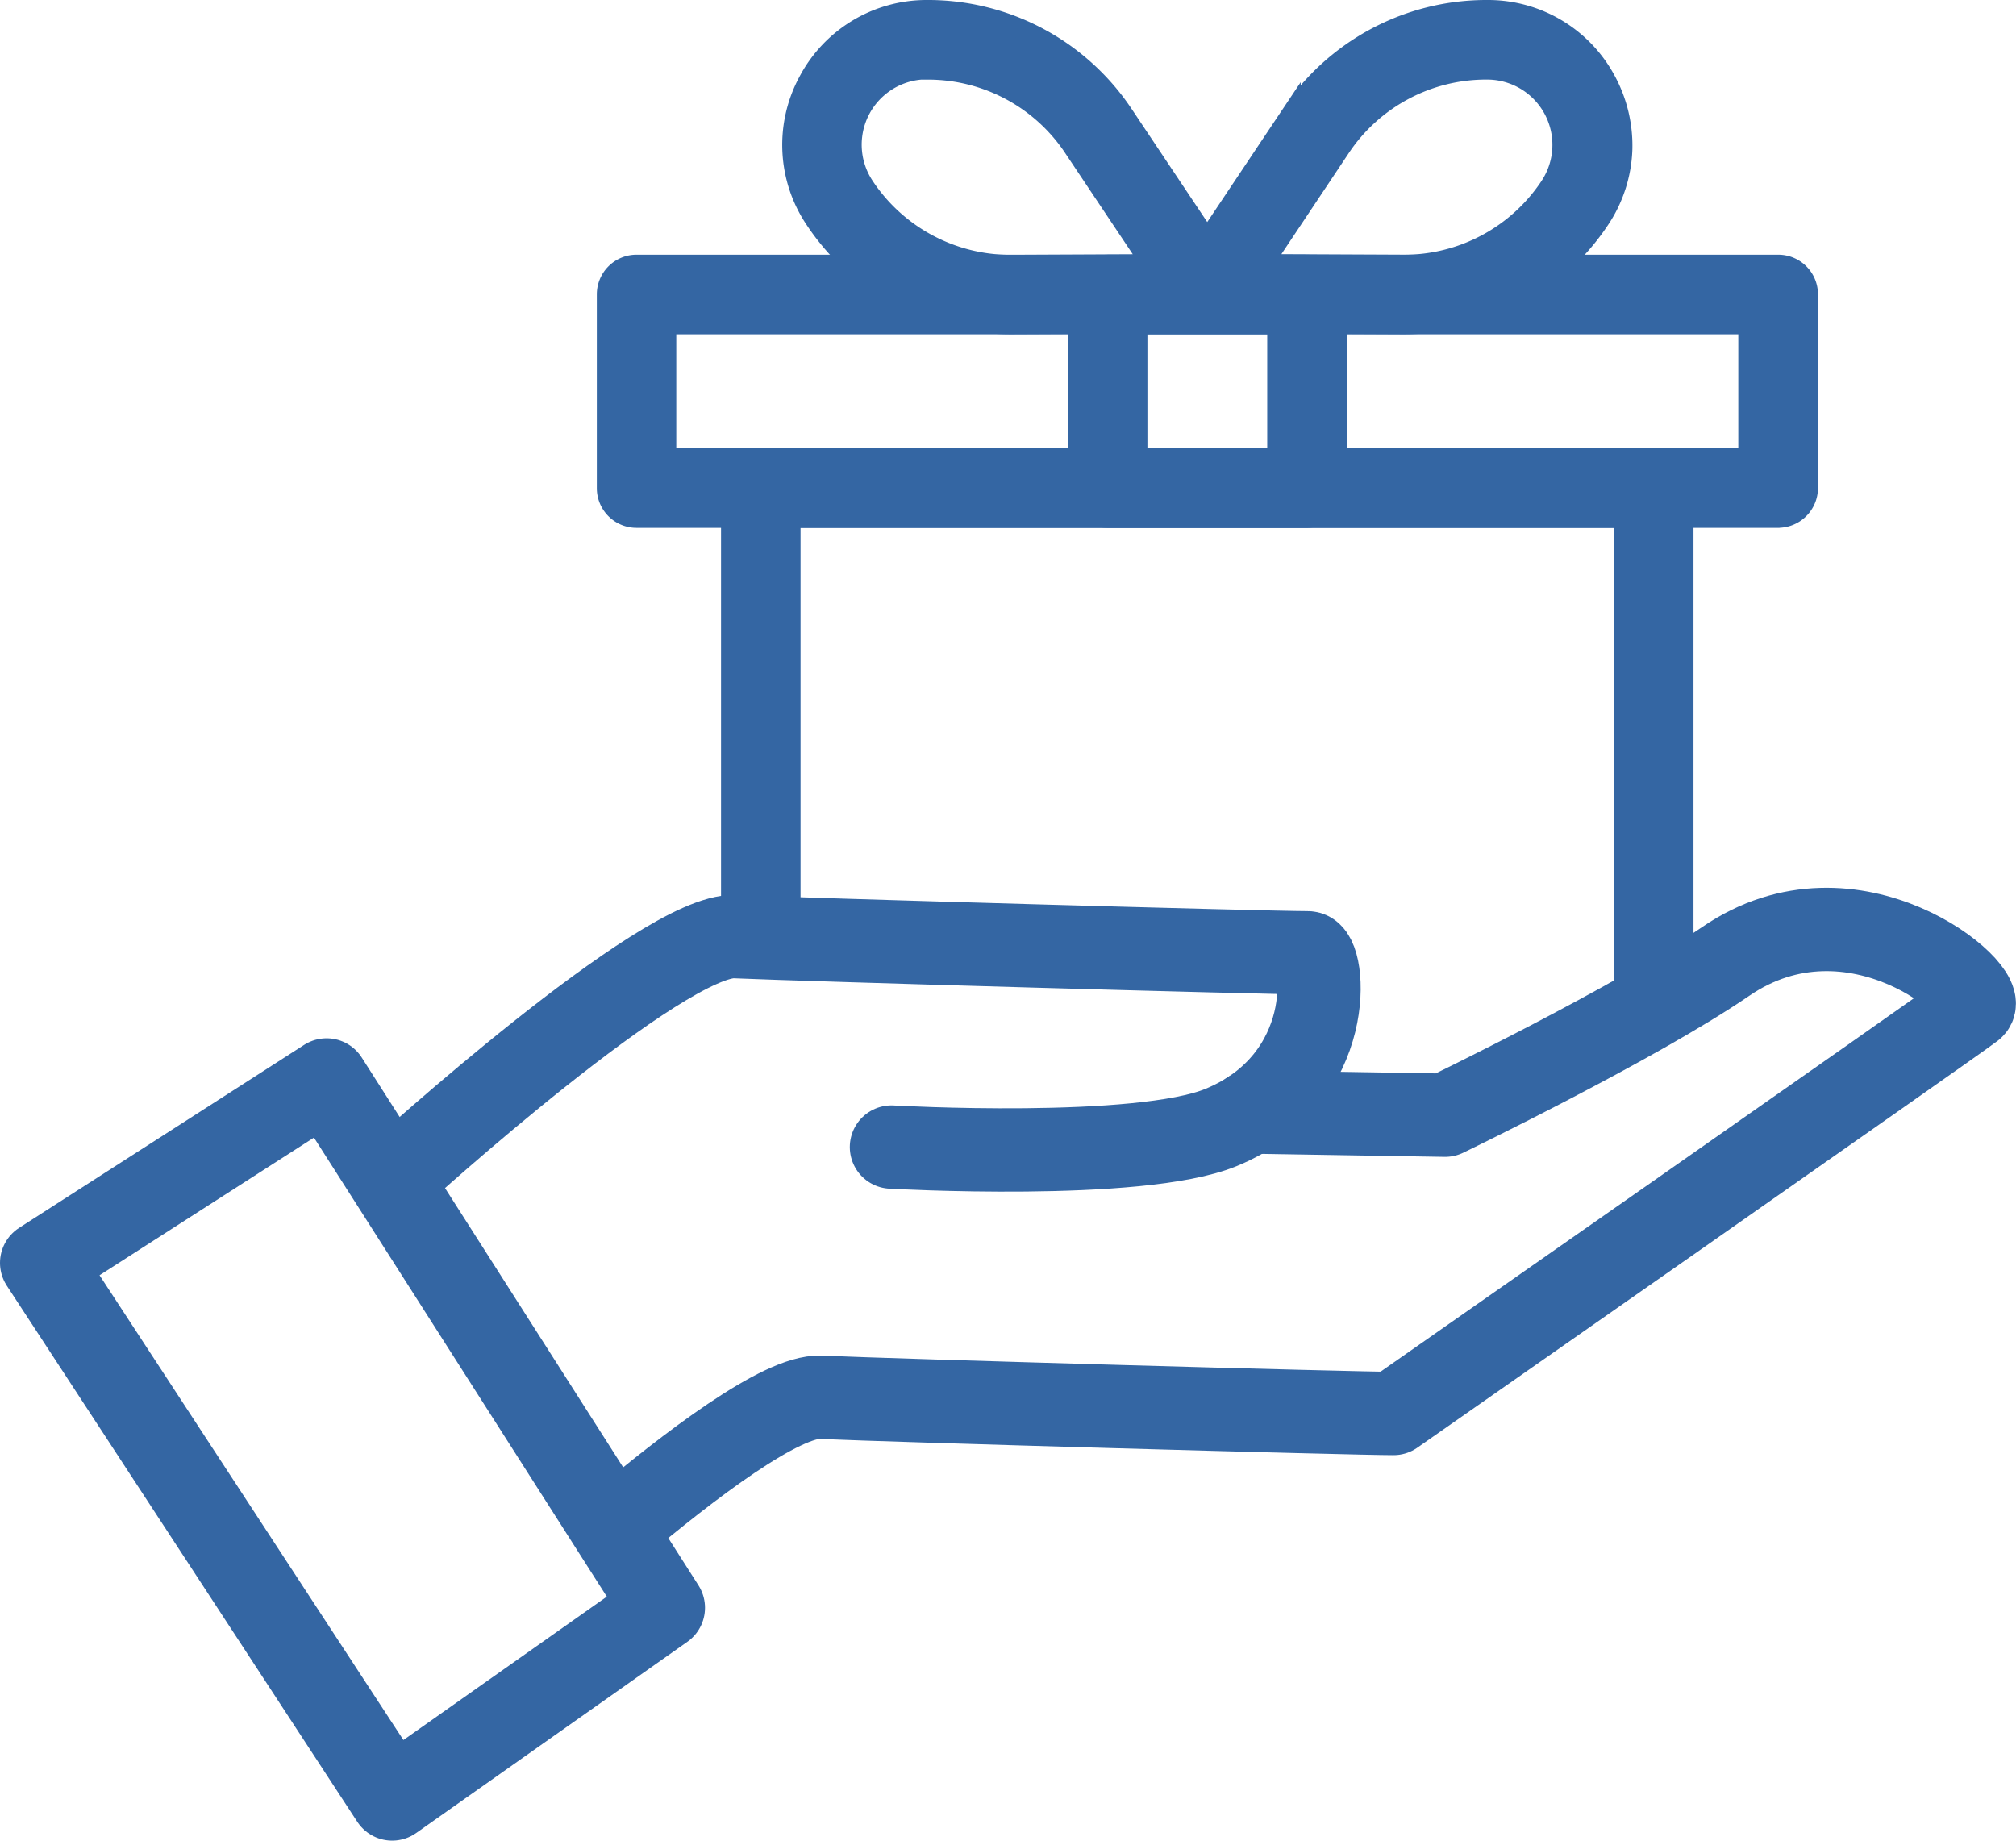 <?xml version="1.0" encoding="UTF-8"?>
<svg xmlns="http://www.w3.org/2000/svg" id="Ebene_1" data-name="Ebene 1" viewBox="0 0 411.26 375.49">
  <defs>
    <style>.cls-1{fill:#3466a3;stroke-miterlimit:10;stroke-width:4px;}.cls-1,.cls-2{stroke:#3466a3;fill-rule:evenodd;}.cls-2{fill:none;stroke-linecap:round;stroke-linejoin:round;stroke-width:17px;}</style>
  </defs>
  <path class="cls-1" d="M574.61,304.36a6.1,6.1,0,0,1-6.11-6.11V201.61H398.56v79.45a6.11,6.11,0,0,1-12.22,0V195.5a6.1,6.1,0,0,1,6.11-6.11H574.61a6.1,6.1,0,0,1,6.11,6.11V298.25a6.12,6.12,0,0,1-6.11,6.11Zm0,0" transform="translate(-237.25 -95.93)"></path>
  <path class="cls-1" d="M599.94,201.61H367.1A6.1,6.1,0,0,1,361,195.5V156a6.1,6.1,0,0,1,6.11-6.11H600a6.09,6.09,0,0,1,6.11,6.11v39.51a6.13,6.13,0,0,1-6.14,6.09ZM373.21,189.39H593.86V162.13H373.21Zm0,0" transform="translate(-237.25 -95.93)"></path>
  <path class="cls-1" d="M443.44,162.12a47.88,47.88,0,0,1-39.94-21.37,27.26,27.26,0,0,1-1.41-28.2,27.3,27.3,0,0,1,24.19-14.62h.23a47.9,47.9,0,0,1,39.95,21.36l22.15,33.15a6.11,6.11,0,0,1-5.06,9.5l-39.86.18Zm-16.93-52h-.18A15.32,15.32,0,0,0,413.65,134a35.71,35.71,0,0,0,29.76,15.92h.15l28.51-.13-15.83-23.7a35.59,35.59,0,0,0-29.73-15.92Zm0,0" transform="translate(-237.25 -95.93)"></path>
  <path class="cls-1" d="M523.6,162.12h-.23l-39.87-.18a6.11,6.11,0,0,1-5.06-9.5l22.15-33.15a47.91,47.91,0,0,1,39.95-21.36h.23A27.3,27.3,0,0,1,565,112.55a27.9,27.9,0,0,1,3.25,13.82,27.42,27.42,0,0,1-4.65,14.38,48,48,0,0,1-40,21.37Zm-28.68-12.35,28.52.13h.15A35.67,35.67,0,0,0,553.35,134a15.32,15.32,0,0,0-12.68-23.84h-.19a35.67,35.67,0,0,0-29.76,15.91Zm0,0" transform="translate(-237.25 -95.93)"></path>
  <path class="cls-1" d="M503.83,201.61H463.17a6.09,6.09,0,0,1-6.1-6.11V156a6.09,6.09,0,0,1,6.1-6.11h40.66A6.1,6.1,0,0,1,510,156v39.51a6.09,6.09,0,0,1-6.12,6.09Zm-34.51-12.22h28.44V162.13H469.32Zm0,0" transform="translate(-237.25 -95.93)"></path>
  <path class="cls-2" d="M318.71,335.23S372.46,286.35,387.2,287s108.43,3.3,116.83,3.3c3.58,0,6.12,25.84-17.67,35.63-16.69,6.87-67.25,4-67.25,4" transform="translate(-237.25 -95.93)"></path>
  <path class="cls-2" d="M362.69,407.69c15.28-12.91,34-27.08,42-26.72,14.74.67,108.43,3.31,116.83,3.31,0,0,114.14-79.71,118.1-82.79s-24.22-27.3-50.3-9.45c-18.5,12.66-57.27,31.39-57.27,31.39l-39.67-.65" transform="translate(-237.25 -95.93)"></path>
  <polygon class="cls-2" points="8.5 257.63 66.63 220.31 135.32 327.98 80 366.99 8.5 257.63"></polygon>
</svg>

